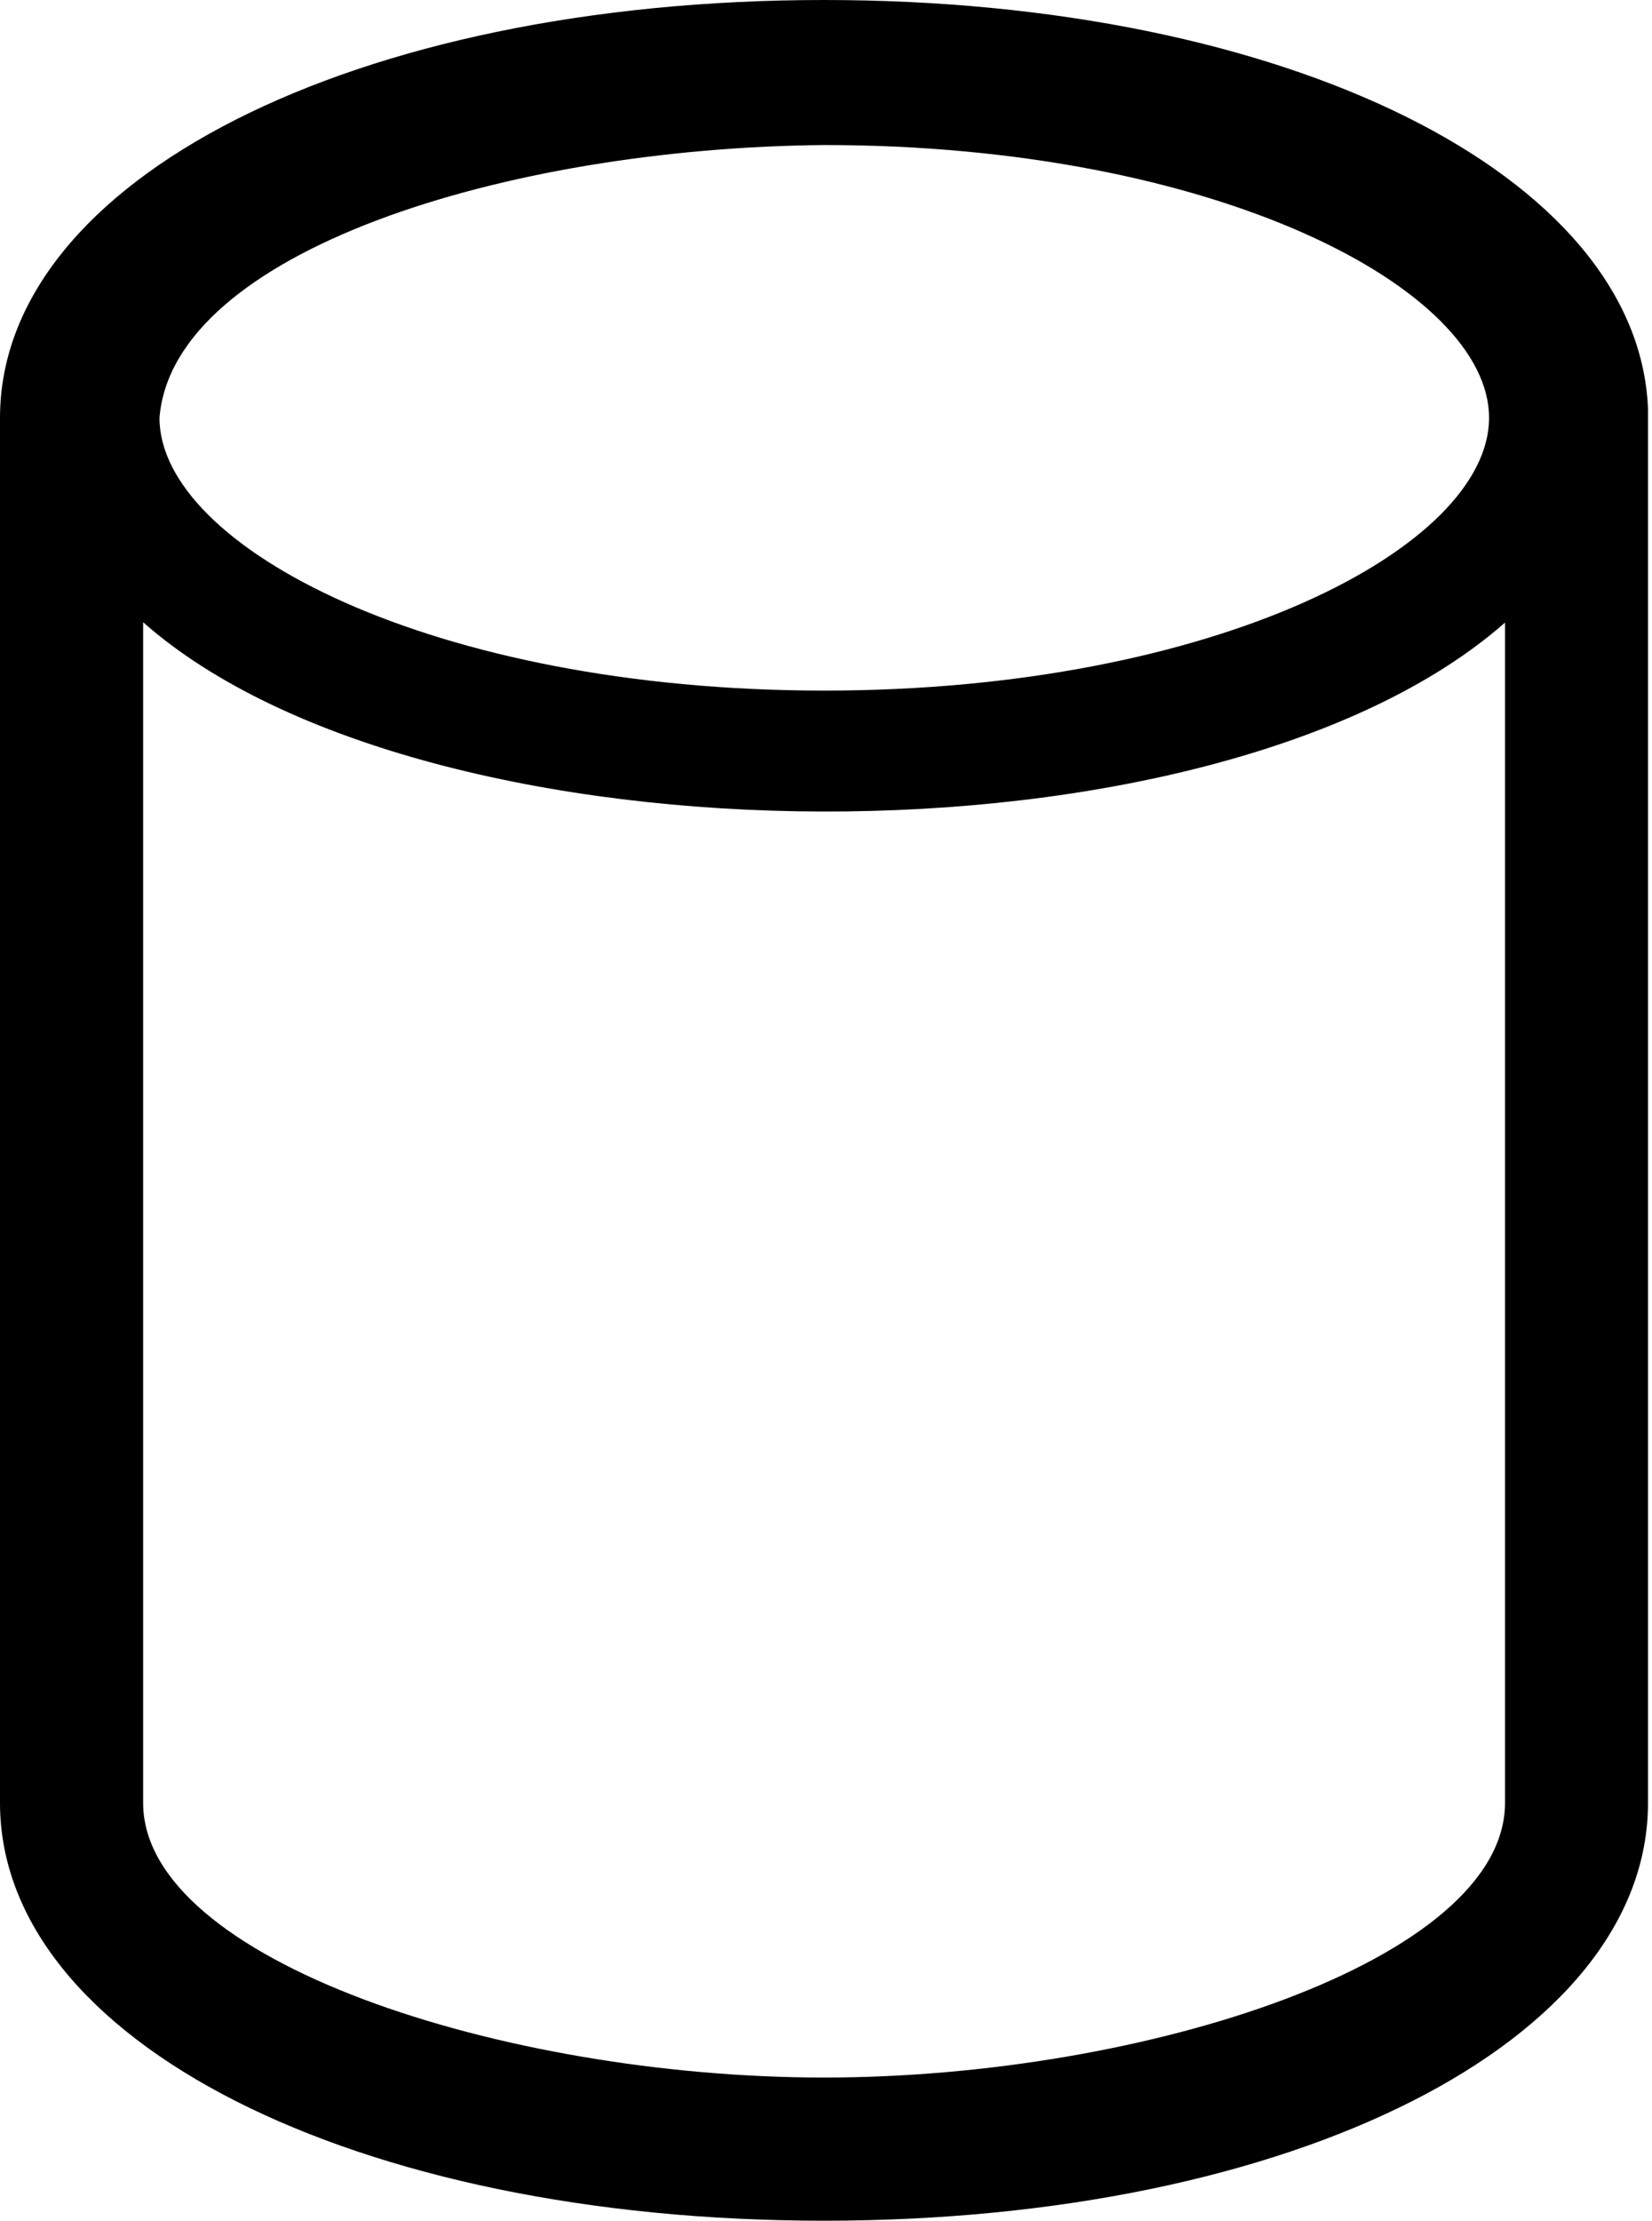 <svg version="1.1" xmlns="http://www.w3.org/2000/svg" xmlns:xlink="http://www.w3.org/1999/xlink" x="0px" y="0px" width="381px" height="512px"><path d="M380.076,94.24C377.927,40.409,296.899,0,190.055,0C81.704,0,0,41.417,0,96.339v319.322C0,470.586,81.704,512,190.055,512s190.022-41.414,190.022-96.339V94.24z M190.092,33.44c90.336-0.003,153.33,33.147,153.33,62.888c0,29.744-62.983,62.894-153.33,62.891c-90.33-0.003-153.302-33.144-153.31-62.882C39.842,58.124,116.243,34.112,190.092,33.44z M347.101,143.543v272.118c0,36.241-82.914,63.328-157.046,63.328S33.011,451.902,33.011,415.661v-272.198C98.113,200.981,280.335,202.287,347.101,143.543z"/></svg>